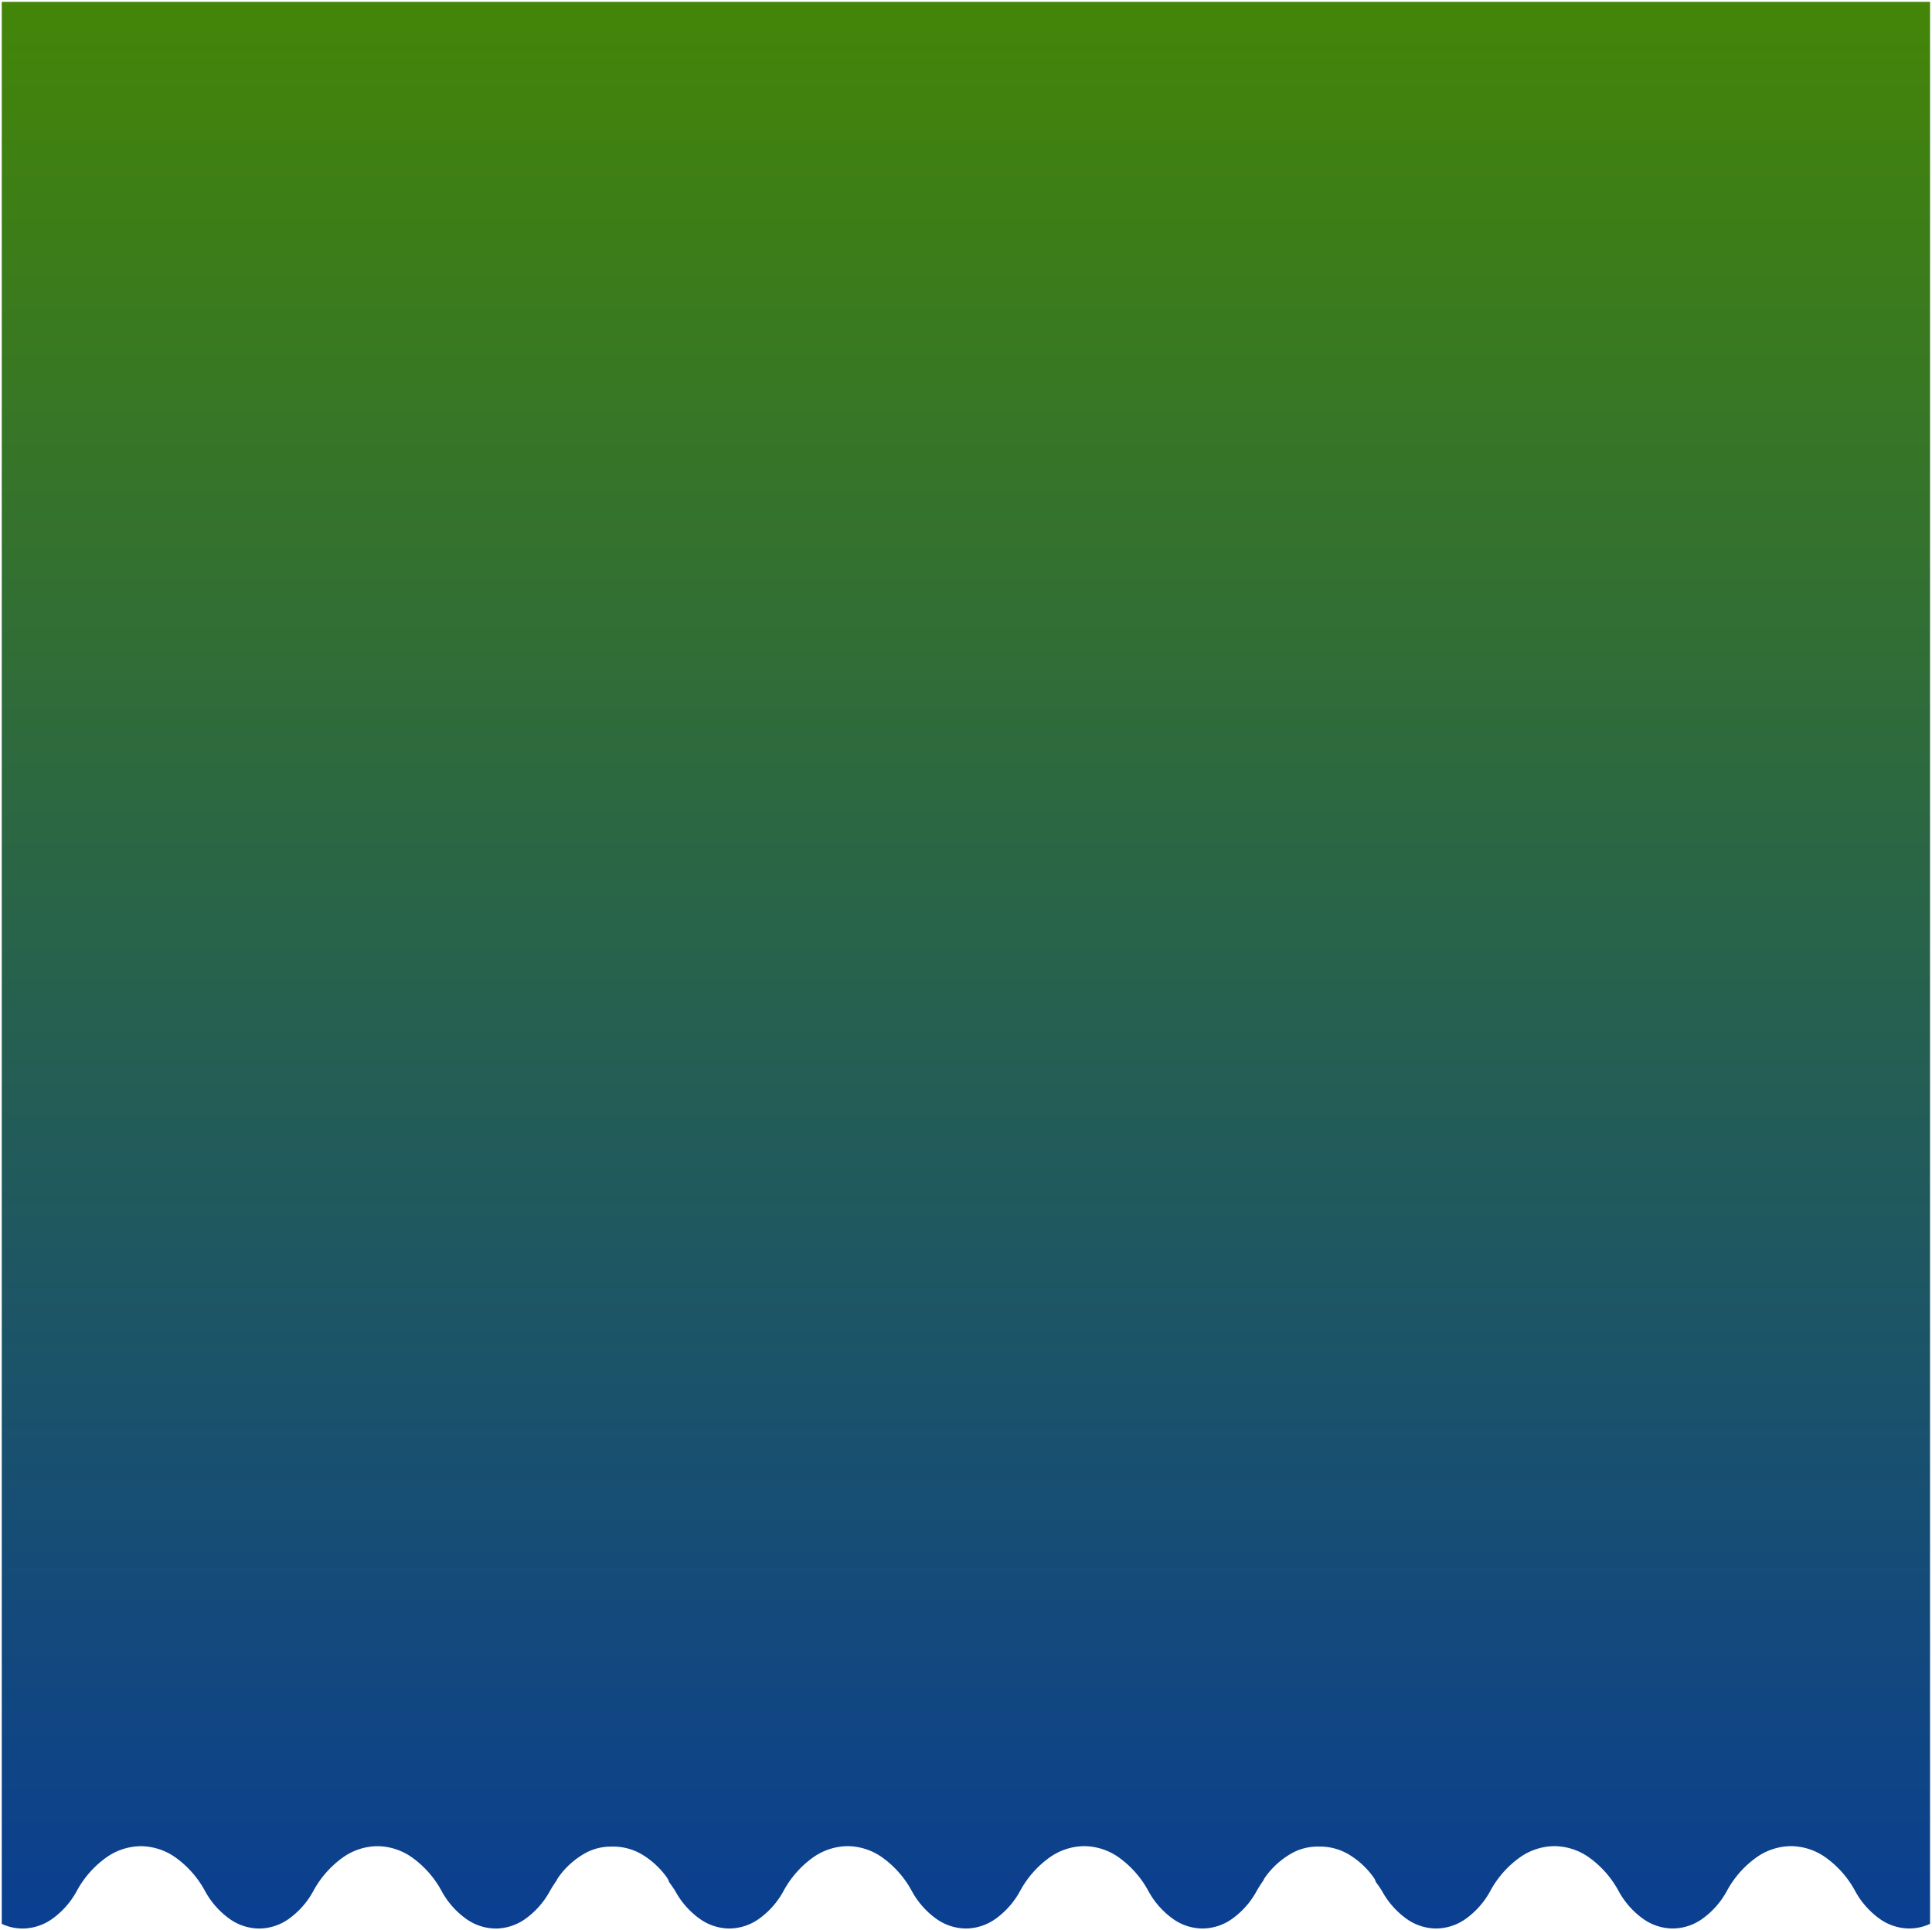 <svg xmlns="http://www.w3.org/2000/svg" xmlns:xlink="http://www.w3.org/1999/xlink" width="520" height="519.469" viewBox="0 0 520 519.469"><defs><linearGradient id="linear-gradient" x1="0.5" x2="0.5" y2="1" gradientUnits="objectBoundingBox"><stop offset="0" stop-color="#448607"></stop><stop offset="1" stop-color="#0a3e92"></stop></linearGradient></defs><g id="Coupon" transform="translate(0.5 0.5)"><path id="Path_525" data-name="Path 525" d="M-6701.894,976.469a13.9,13.9,0,0,1-7.892-2.547,22.265,22.265,0,0,1-6.688-7.56,26.706,26.706,0,0,0-8-9.058,16.324,16.324,0,0,0-9.255-2.993,16.32,16.32,0,0,0-9.256,2.993,26.671,26.671,0,0,0-8,9.058,22.275,22.275,0,0,1-6.688,7.56,13.89,13.89,0,0,1-7.892,2.547,13.877,13.877,0,0,1-7.89-2.547,22.27,22.27,0,0,1-6.691-7.56,26.684,26.684,0,0,0-8-9.058,16.313,16.313,0,0,0-9.255-2.993,16.318,16.318,0,0,0-9.256,2.993,26.646,26.646,0,0,0-8,9.058,22.289,22.289,0,0,1-6.691,7.56,13.9,13.9,0,0,1-7.893,2.547,13.893,13.893,0,0,1-7.892-2.547,22.321,22.321,0,0,1-6.688-7.56l-.028-.048-.012-.022-.015-.023-.026-.044c-.528-.819-1.061-1.586-1.581-2.278a3.6,3.6,0,0,0-.532-1.145,22.355,22.355,0,0,0-6.7-6.236,15.223,15.223,0,0,0-7.715-2.146c-.146,0-.293,0-.44.007-.118,0-.235,0-.353,0a14.341,14.341,0,0,0-6.581,1.635,21.944,21.944,0,0,0-7.538,6.744,3.387,3.387,0,0,0-.4.739c-.624.877-1.226,1.825-1.794,2.82a22.318,22.318,0,0,1-6.691,7.56,13.884,13.884,0,0,1-7.893,2.547,13.88,13.88,0,0,1-7.89-2.547,22.29,22.29,0,0,1-6.691-7.56,26.682,26.682,0,0,0-8-9.058,16.327,16.327,0,0,0-9.256-2.993,16.317,16.317,0,0,0-9.255,2.993,26.639,26.639,0,0,0-8,9.058,22.312,22.312,0,0,1-6.69,7.56,13.9,13.9,0,0,1-7.893,2.547,13.877,13.877,0,0,1-7.89-2.547,22.29,22.29,0,0,1-6.691-7.56,26.661,26.661,0,0,0-8-9.058,16.312,16.312,0,0,0-9.254-2.993,16.315,16.315,0,0,0-9.255,2.993,26.671,26.671,0,0,0-8,9.058,22.306,22.306,0,0,1-6.69,7.56,13.893,13.893,0,0,1-7.892,2.547,13.877,13.877,0,0,1-7.89-2.547,22.263,22.263,0,0,1-6.69-7.56l-.007-.012-.012-.021c-.021-.036-.041-.07-.061-.1-.523-.81-1.056-1.578-1.581-2.281a3.634,3.634,0,0,0-.532-1.141,22.378,22.378,0,0,0-6.7-6.236,15.228,15.228,0,0,0-7.715-2.146c-.146,0-.293,0-.44.007-.118,0-.235,0-.353,0a14.347,14.347,0,0,0-6.583,1.635,21.956,21.956,0,0,0-7.535,6.744,3.306,3.306,0,0,0-.4.739c-.634.892-1.237,1.84-1.8,2.82a22.271,22.271,0,0,1-6.688,7.56,13.9,13.9,0,0,1-7.893,2.547,13.874,13.874,0,0,1-7.889-2.547,22.275,22.275,0,0,1-6.692-7.56,26.67,26.67,0,0,0-8-9.058,16.315,16.315,0,0,0-9.255-2.993,16.316,16.316,0,0,0-9.256,2.993,26.683,26.683,0,0,0-8,9.058,22.265,22.265,0,0,1-6.687,7.56,13.9,13.9,0,0,1-7.893,2.547,13.89,13.89,0,0,1-7.892-2.547,22.3,22.3,0,0,1-6.689-7.56,26.693,26.693,0,0,0-8-9.058,16.328,16.328,0,0,0-9.258-2.993,16.311,16.311,0,0,0-9.253,2.993,26.65,26.65,0,0,0-8,9.058,22.3,22.3,0,0,1-6.688,7.56,13.9,13.9,0,0,1-7.893,2.547,13.332,13.332,0,0,1-5.613-1.254V458h519V975.215A13.34,13.34,0,0,1-6701.894,976.469Z" transform="translate(7215.279 -458)" stroke="rgba(0,0,0,0)" stroke-width="1" fill="url(#linear-gradient)"></path></g></svg>